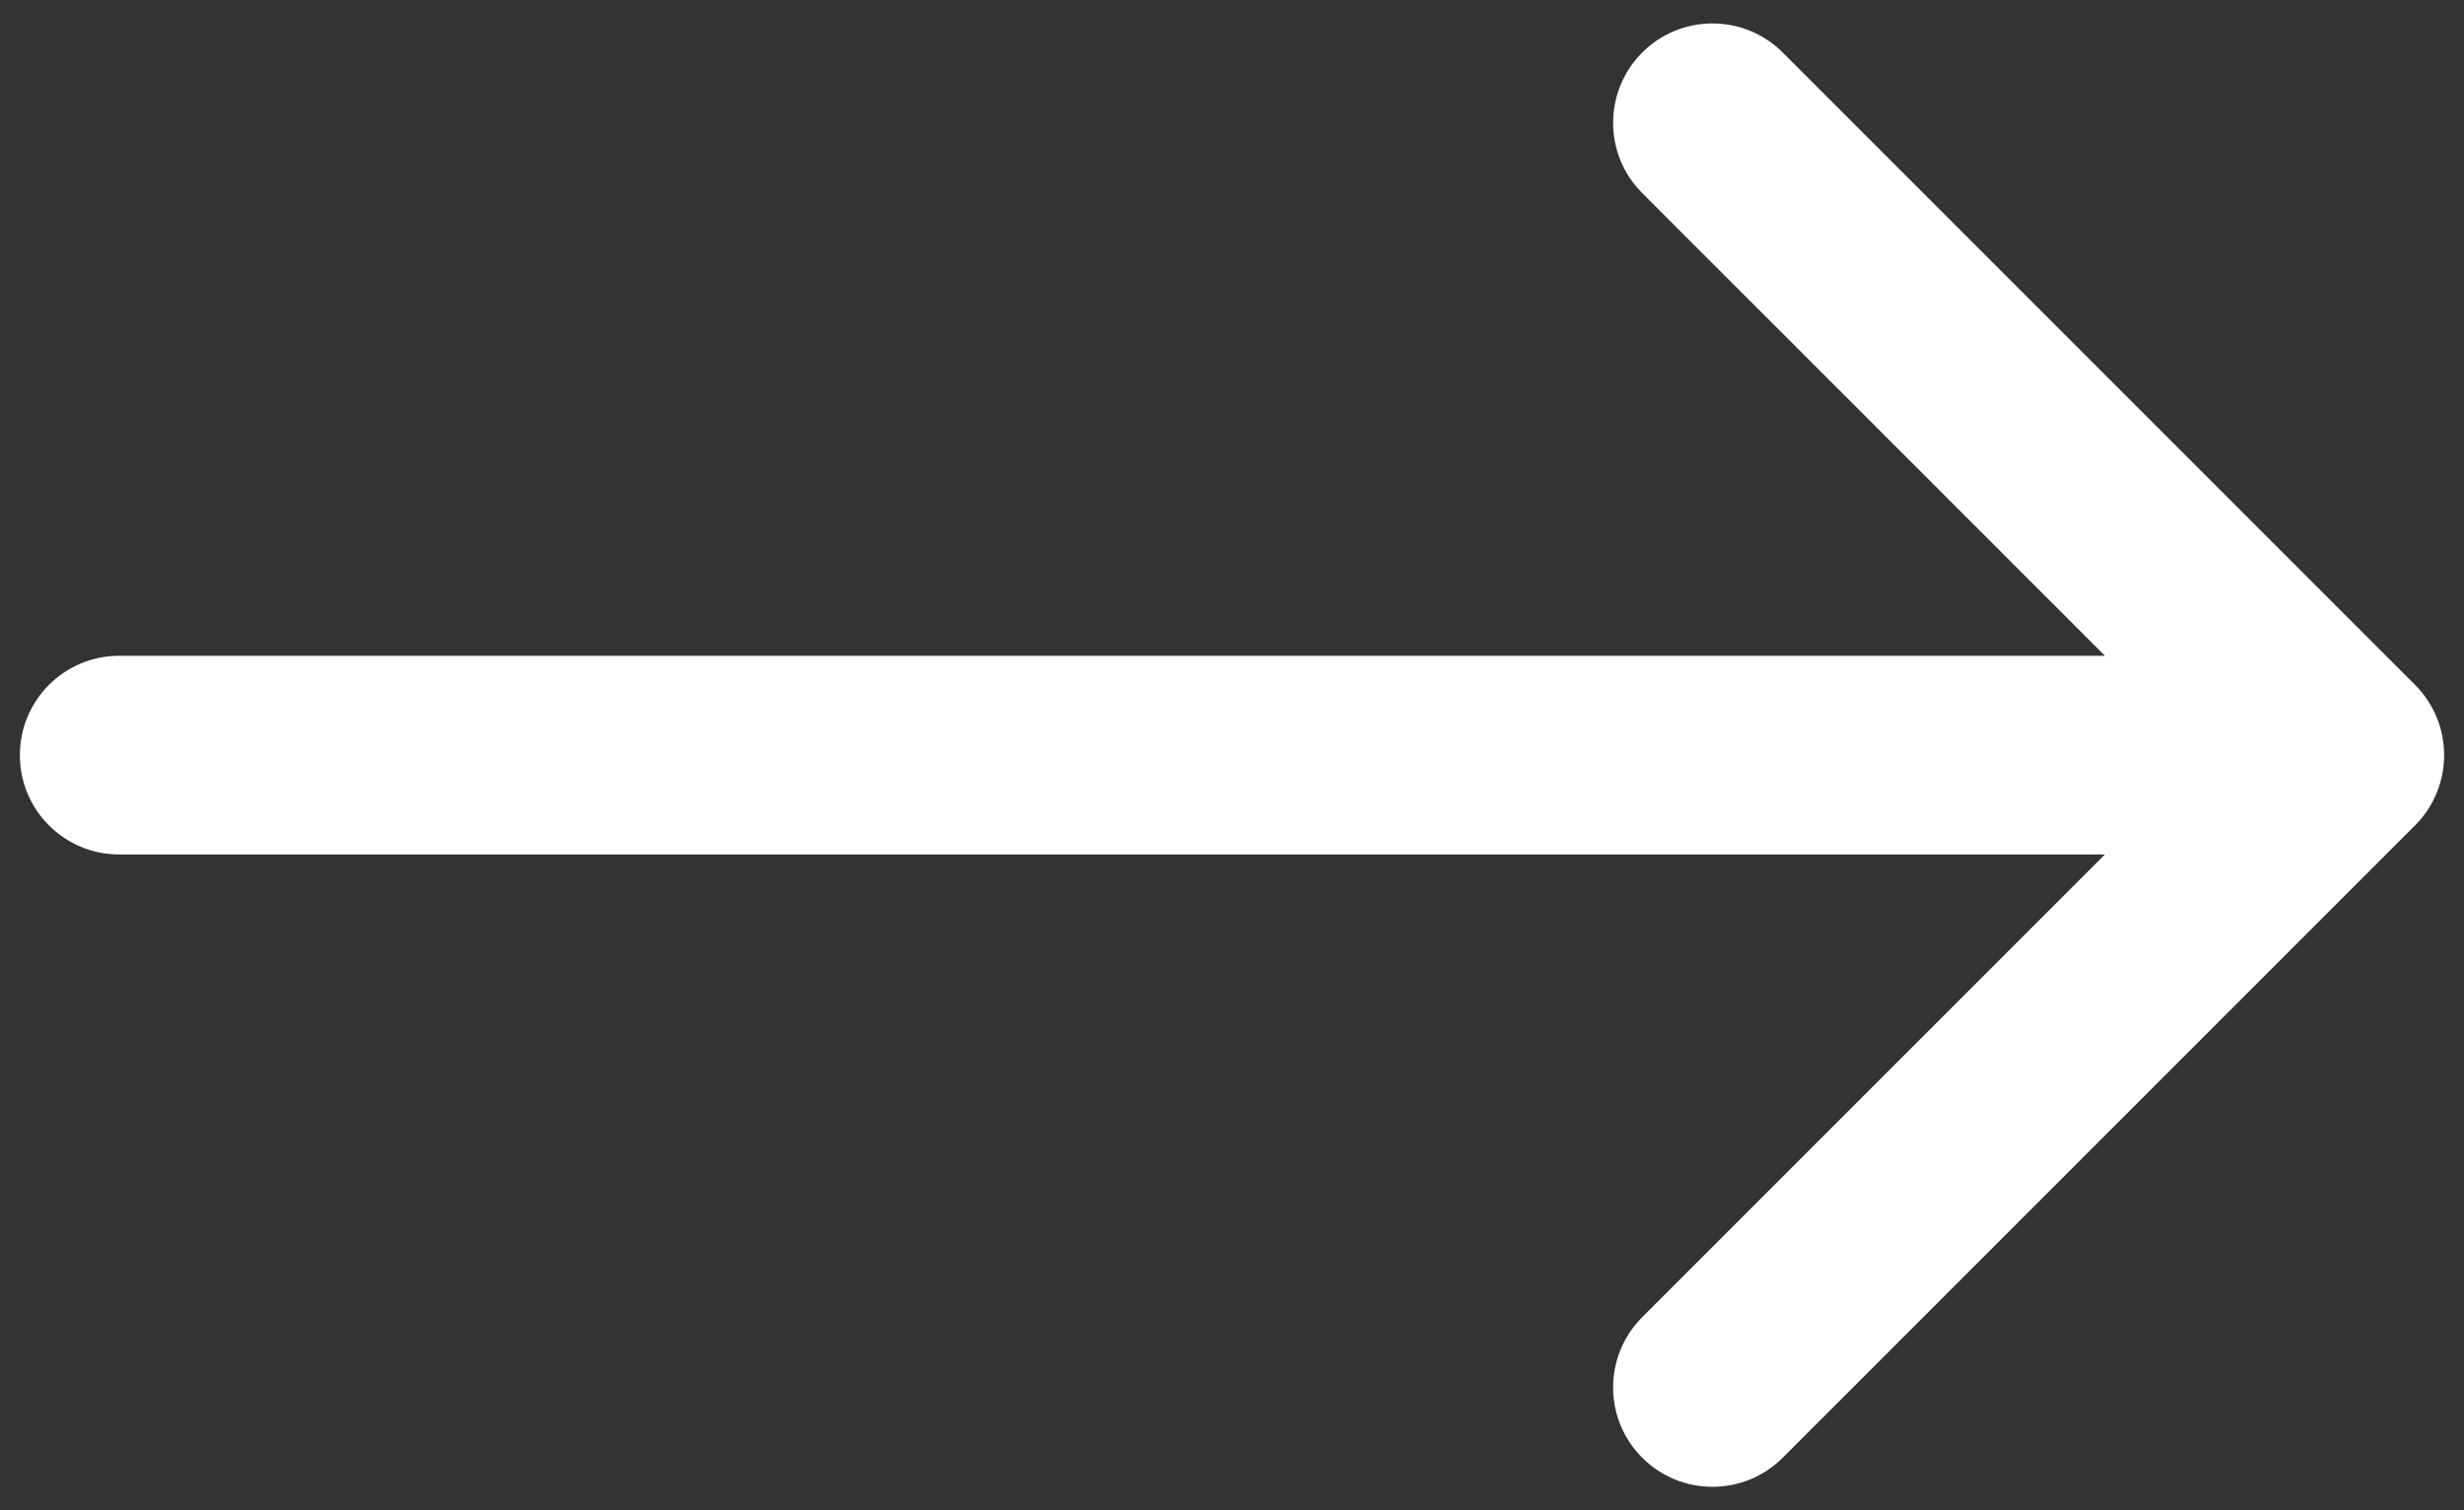 <?xml version="1.0" encoding="UTF-8"?> <svg xmlns="http://www.w3.org/2000/svg" width="62" height="38" viewBox="0 0 62 38" fill="none"><rect x="0" y="0" width="62" height="38" fill="#333333" stroke="none"/><path d="M3 16.5C1.619 16.5 0.5 17.619 0.5 19C0.5 20.381 1.619 21.5 3 21.5L3 16.5ZM60.768 20.768C61.744 19.791 61.744 18.209 60.768 17.232L44.858 1.322C43.882 0.346 42.299 0.346 41.322 1.322C40.346 2.299 40.346 3.882 41.322 4.858L55.465 19L41.322 33.142C40.346 34.118 40.346 35.701 41.322 36.678C42.299 37.654 43.882 37.654 44.858 36.678L60.768 20.768ZM3 21.5L59 21.5L59 16.5L3 16.5L3 21.5Z" fill="white"></path></svg> 